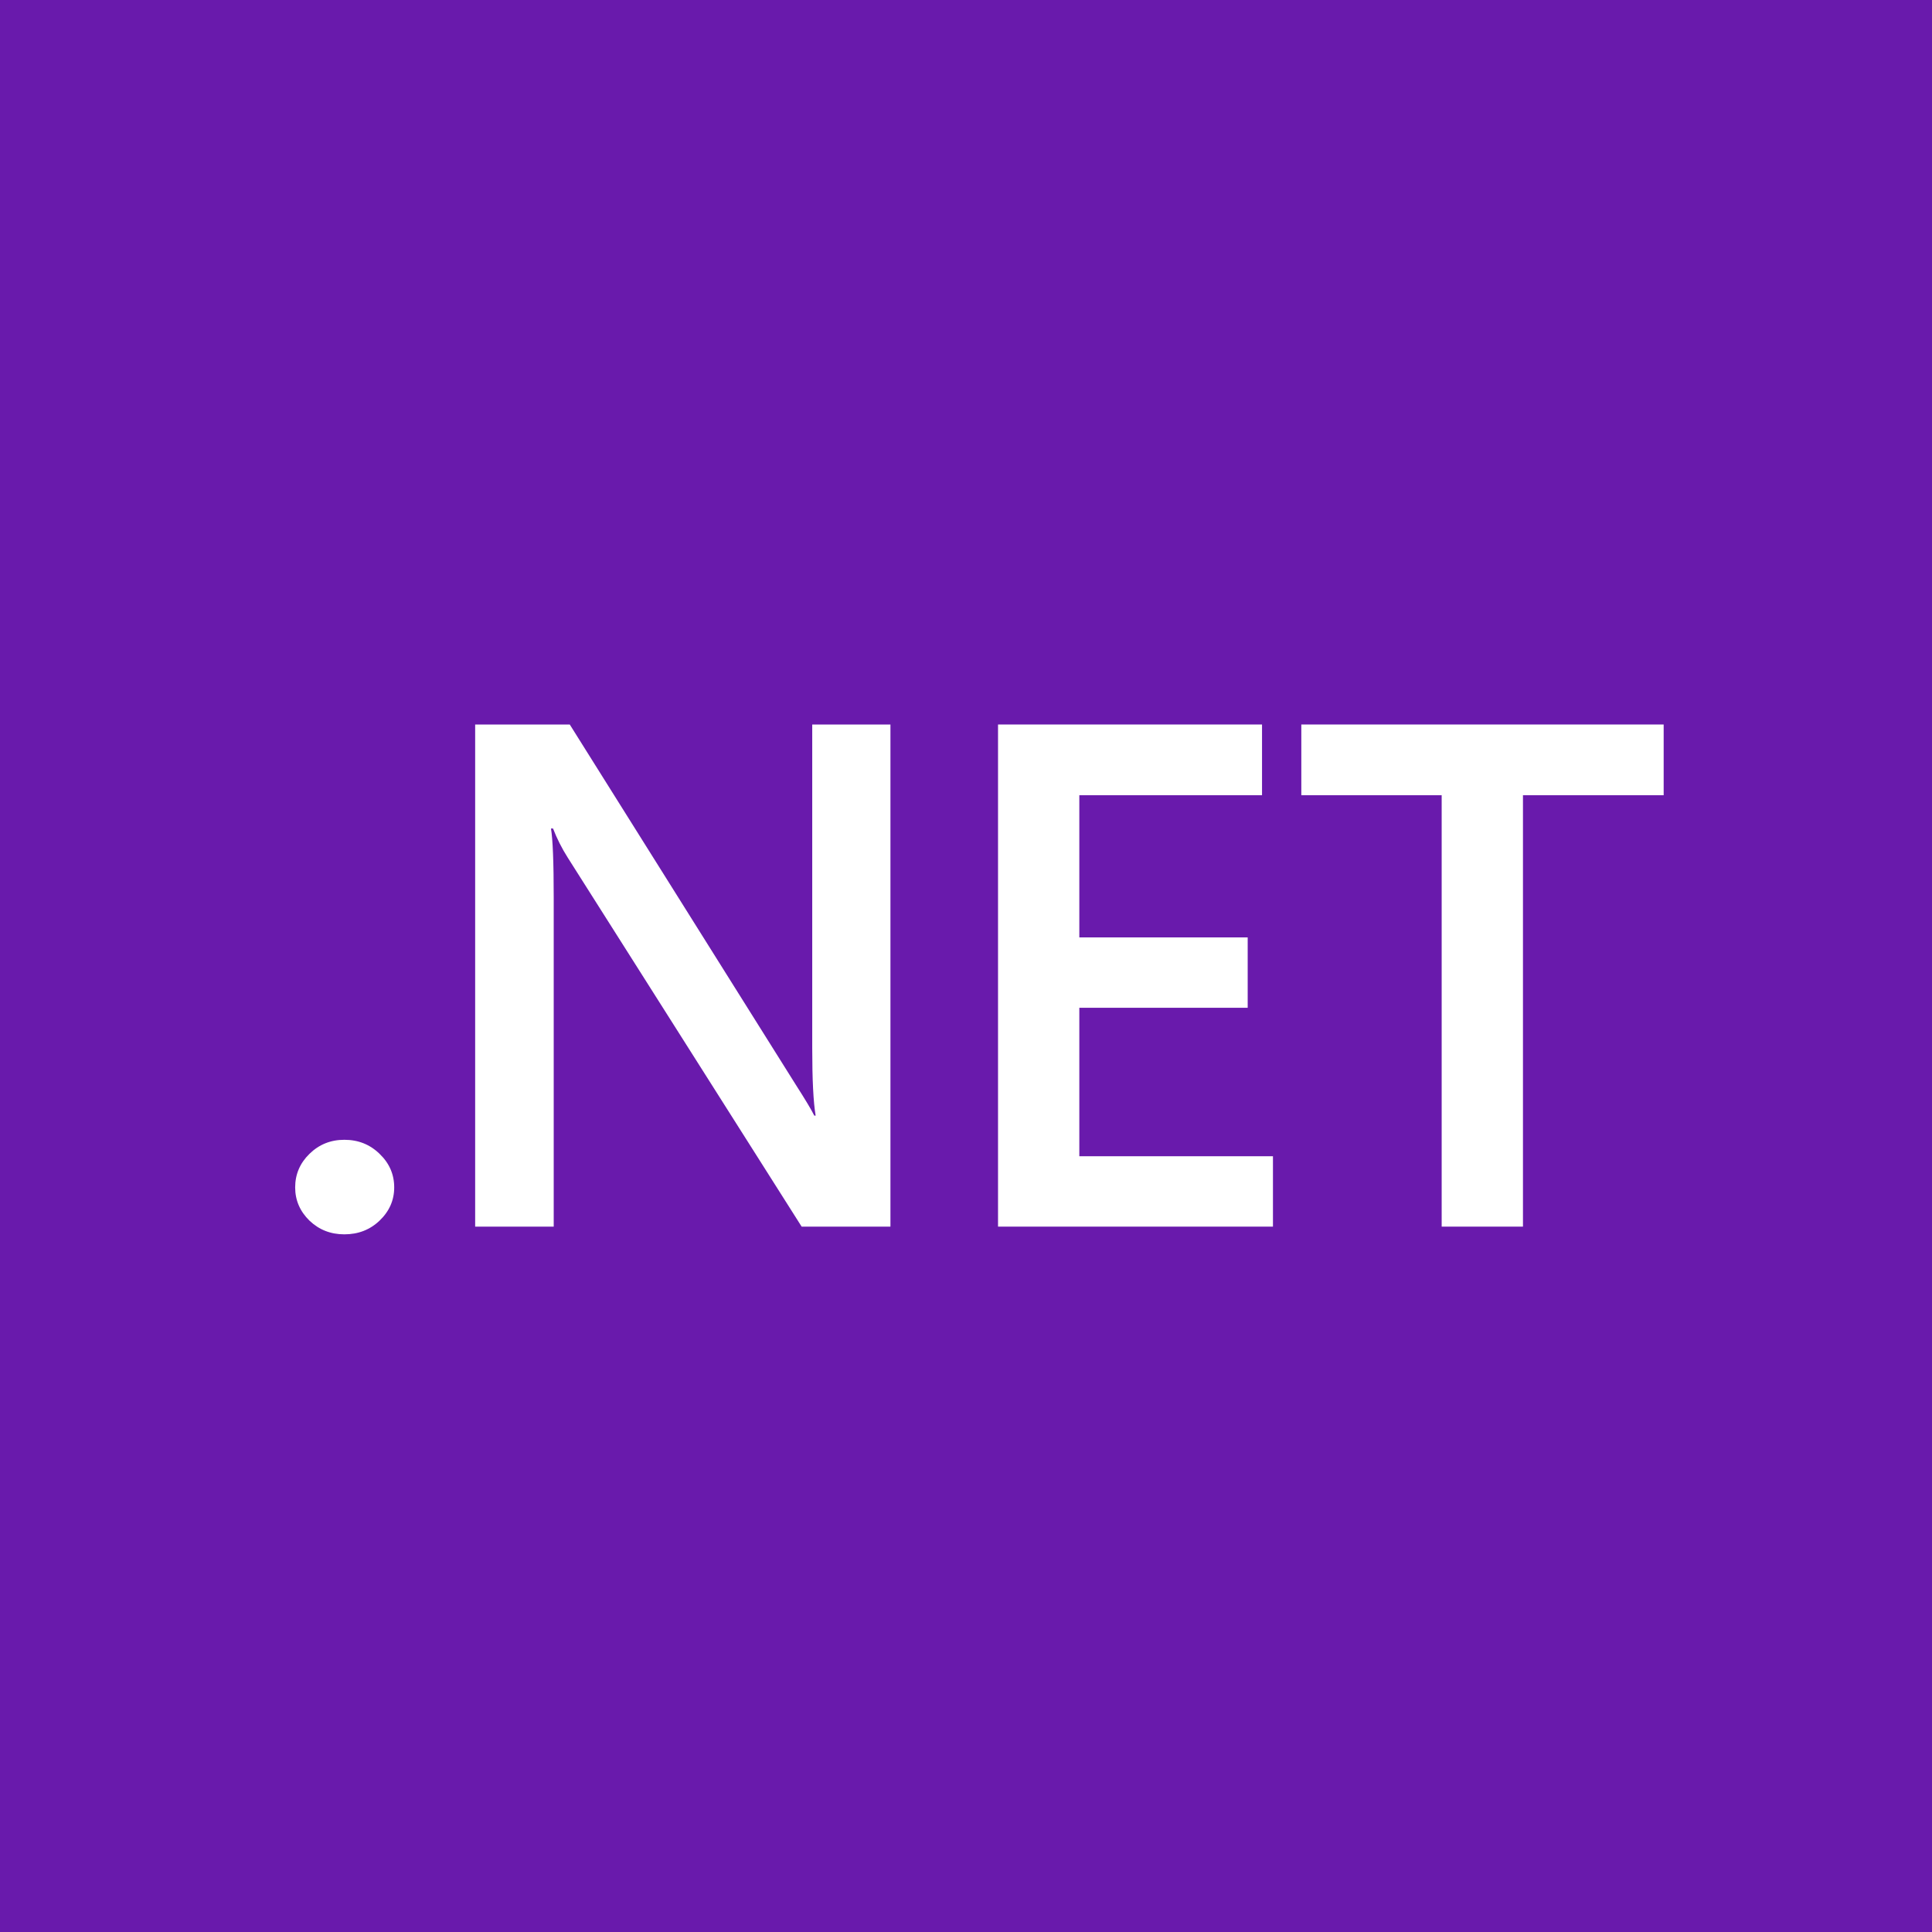 <svg width="200" height="200" viewBox="0 0 200 200" fill="none" xmlns="http://www.w3.org/2000/svg">
<rect x="0" y="0" width="200" height="200" fill="#808080" stroke="none"/>
<g clip-path="url(#clip0_1_187)">
<g clip-path="url(#clip1_1_187)">
<path d="M200 0H0V200H200V0Z" fill="#6300B7" fill-opacity="0.8"/>
<path d="M35.646 127.778C34.232 127.778 33.03 127.307 32.04 126.364C31.05 125.397 30.555 124.249 30.555 122.921C30.555 121.567 31.05 120.407 32.04 119.441C33.03 118.474 34.232 117.991 35.646 117.991C37.084 117.991 38.298 118.474 39.288 119.441C40.301 120.407 40.808 121.567 40.808 122.921C40.808 124.249 40.301 125.397 39.288 126.364C38.298 127.307 37.084 127.778 35.646 127.778Z" fill="white"/>
<path d="M92.178 126.98H82.986L58.769 88.775C58.157 87.808 57.65 86.805 57.249 85.766H57.037C57.225 86.878 57.32 89.258 57.32 92.907V126.98H49.188V75H58.981L82.385 112.3C83.375 113.846 84.012 114.91 84.295 115.489H84.436C84.2 114.112 84.082 111.78 84.082 108.493V75H92.178V126.98Z" fill="white"/>
<path d="M131.776 126.98H103.316V75H130.645V82.322H111.731V97.039H129.16V104.325H111.731V119.694H131.776V126.98Z" fill="white"/>
<path d="M172.222 82.322H157.657V126.98H149.242V82.322H134.712V75H172.222V82.322Z" fill="white"/>
</g>
</g>
<defs>
<clipPath id="clip0_1_187">
<rect width="200" height="200" fill="white"/>
</clipPath>
<clipPath id="clip1_1_187">
<rect width="200" height="200" fill="white"/>
</clipPath>
</defs>
</svg>
